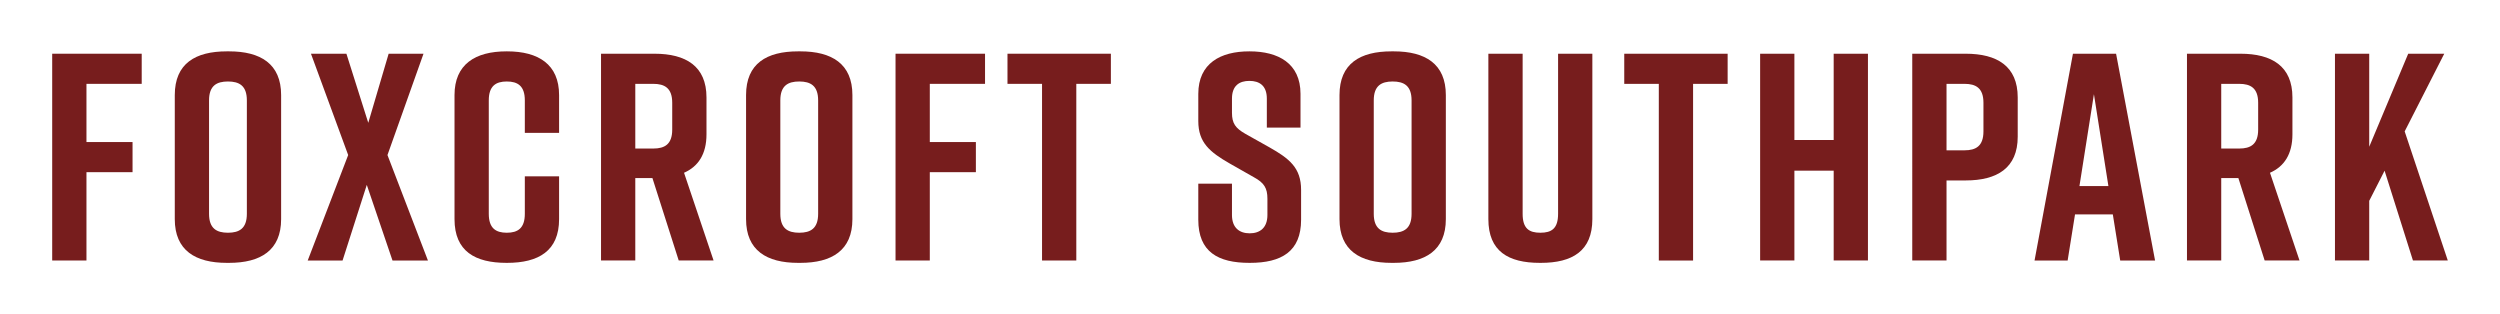 <svg viewBox="0 0 1456 183" xmlns="http://www.w3.org/2000/svg" id="Layer_1"><path fill="#771d1d" d="M30.4,31.286h52.128v17.549h-32.171v33.892h26.837v17.547h-26.837v51.44h-19.957V31.286Z"></path><path fill="#771d1d" d="M132.072,29.911h1.377c18.235,0,30.278,7.226,30.278,25.462v72.254c0,18.238-12.043,25.462-30.278,25.462h-1.377c-18.236,0-30.28-7.224-30.28-25.462V55.373c0-18.409,12.043-25.462,30.28-25.462ZM132.76,135.542c6.538,0,11.011-2.408,11.011-11.011V58.468c0-8.602-4.472-11.011-11.011-11.011s-11.011,2.408-11.011,11.011v66.063c0,8.602,4.474,11.011,11.011,11.011Z"></path><path fill="#771d1d" d="M225.66,90.296l23.569,61.418h-20.644l-14.966-44.042-14.108,44.042h-20.301l23.569-61.418-21.677-59.01h20.646l12.729,40.256,11.871-40.256h20.302l-20.99,59.01Z"></path><path fill="#771d1d" d="M325.612,127.627c0,18.58-12.042,25.462-30.278,25.462h-.344c-18.236,0-30.28-6.708-30.28-25.462V55.373c0-17.892,12.043-25.462,30.28-25.462h.344c18.236,0,30.278,7.57,30.278,25.462v22.021h-19.955v-18.925c0-8.43-4.13-11.011-10.496-11.011s-10.494,2.581-10.494,11.011v66.063c0,8.428,4.129,11.011,10.494,11.011s10.496-2.582,10.496-11.011v-21.85h19.955v24.946Z"></path><path fill="#771d1d" d="M395.285,151.714l-15.312-47.999h-9.978v47.999h-19.957V31.286h31.138c18.236,0,30.28,7.226,30.28,25.462v21.505c0,11.527-4.818,18.751-13.075,22.366l17.203,51.095h-20.301ZM369.996,86.51h10.494c6.537,0,11.011-2.408,11.011-11.011v-15.654c0-8.602-4.474-11.011-11.011-11.011h-10.494v37.675Z"></path><path fill="#771d1d" d="M464.786,29.911h1.377c18.235,0,30.278,7.226,30.278,25.462v72.254c0,18.238-12.043,25.462-30.278,25.462h-1.377c-18.236,0-30.28-7.224-30.28-25.462V55.373c0-18.409,12.043-25.462,30.28-25.462ZM465.474,135.542c6.538,0,11.011-2.408,11.011-11.011V58.468c0-8.602-4.472-11.011-11.011-11.011s-11.011,2.408-11.011,11.011v66.063c0,8.602,4.474,11.011,11.011,11.011Z"></path><path fill="#771d1d" d="M521.558,31.286h52.128v17.549h-32.171v33.892h26.837v17.547h-26.837v51.44h-19.957V31.286Z"></path><path fill="#771d1d" d="M646.971,48.835h-20.129v102.879h-19.957V48.835h-20.128v-17.549h60.214v17.549Z"></path><path fill="#771d1d" d="M737.804,74.295v-16.858c0-7.571-4.301-10.323-10.15-10.323s-10.15,2.752-10.15,10.323v8.256c0,6.194,2.064,8.948,7.742,12.215l14.106,7.915c11.527,6.537,18.409,11.872,18.409,24.774v17.376c0,18.58-11.527,25.117-29.763,25.117h-.344c-18.236,0-29.763-6.365-29.763-25.117v-20.988h19.613v18.235c0,7.398,4.301,10.665,10.323,10.665s10.321-3.267,10.321-10.665v-9.461c0-6.194-1.892-9.29-7.913-12.56l-13.935-7.915c-11.698-6.708-18.409-12.215-18.409-24.771v-15.828c0-17.892,13.076-24.773,29.591-24.773h.345c16.516,0,29.591,6.88,29.591,24.773v19.611h-19.613Z"></path><path fill="#771d1d" d="M810.402,29.911h1.375c18.238,0,30.281,7.226,30.281,25.462v72.254c0,18.238-12.043,25.462-30.281,25.462h-1.375c-18.238,0-30.277-7.224-30.277-25.462V55.373c0-18.409,12.039-25.462,30.277-25.462ZM811.09,135.542c6.537,0,11.011-2.408,11.011-11.011V58.468c0-8.602-4.474-11.011-11.011-11.011s-11.011,2.408-11.011,11.011v66.063c0,8.602,4.474,11.011,11.011,11.011Z"></path><path fill="#771d1d" d="M927.386,127.627c0,18.58-11.698,25.462-29.936,25.462h-.688c-18.238,0-29.936-6.708-29.936-25.462V31.286h19.958v93.246c0,8.602,3.783,11.011,10.323,11.011s10.32-2.408,10.32-11.011V31.286h19.958v96.341Z"></path><path fill="#771d1d" d="M1006.177,48.835h-20.129v102.879h-19.955V48.835h-20.129v-17.549h60.214v17.549Z"></path><path fill="#771d1d" d="M1045.054,31.286v50.236h22.883V31.286h19.955v120.428h-19.955v-52.299h-22.883v52.299h-19.955V31.286h19.955Z"></path><path fill="#771d1d" d="M1175.118,56.748v22.88c0,18.238-12.043,25.462-30.278,25.462h-11.185v46.624h-19.955V31.286h31.14c18.235,0,30.278,7.226,30.278,25.462ZM1155.16,59.845c0-8.602-4.471-11.011-11.011-11.011h-10.494v38.708h10.494c6.54,0,11.011-2.408,11.011-11.011v-16.687Z"></path><path fill="#771d1d" d="M1230.513,124.874h-22.021l-4.3,26.84h-19.271l22.366-120.428h25.117l22.709,120.428h-20.301l-4.3-26.84ZM1227.933,108.36l-8.431-53.503-8.431,53.503h16.863Z"></path><path fill="#771d1d" d="M1318.939,151.714l-15.31-47.999h-9.981v47.999h-19.955V31.286h31.14c18.235,0,30.278,7.226,30.278,25.462v21.505c0,11.527-4.816,18.751-13.076,22.366l17.205,51.095h-20.301ZM1293.648,86.51h10.494c6.54,0,11.011-2.408,11.011-11.011v-15.654c0-8.602-4.471-11.011-11.011-11.011h-10.494v37.675Z"></path><path fill="#771d1d" d="M1405.299,151.714l-16.514-52.299-8.948,17.547v34.752h-19.955V31.286h19.955v54.191l22.709-54.191h20.991l-23.054,45.246,25.117,75.182h-20.301Z"></path></svg>